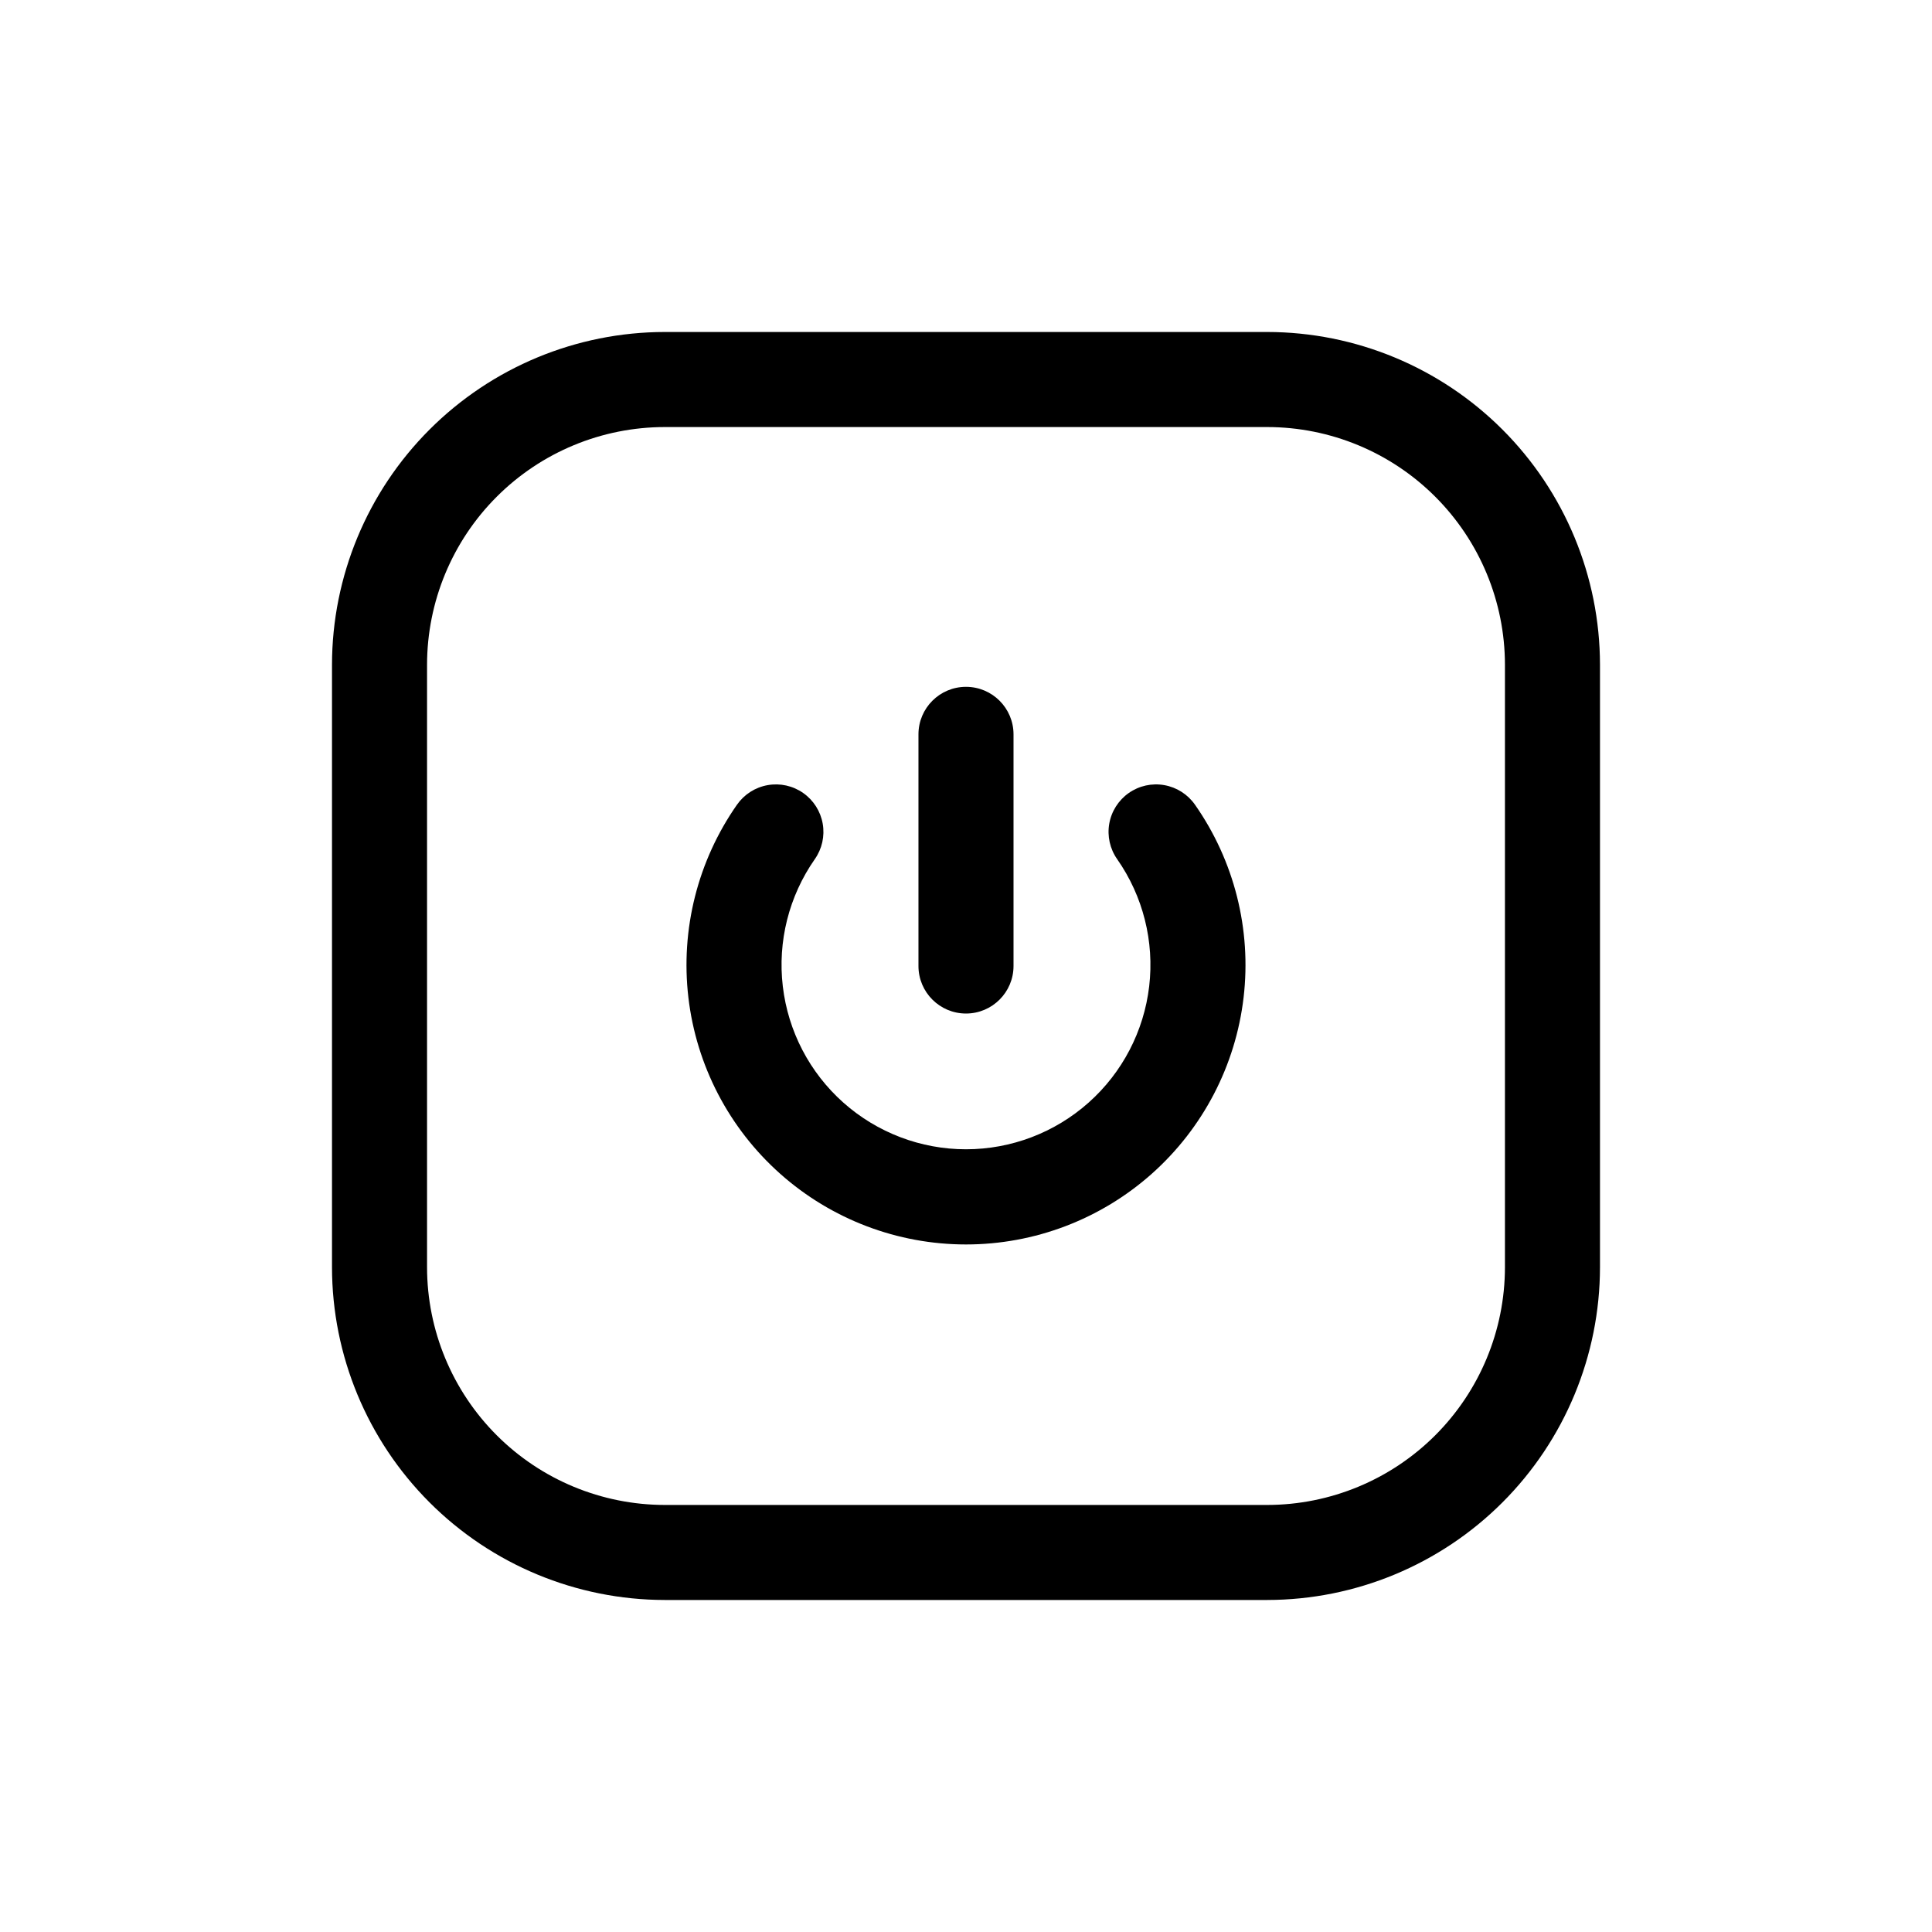 <?xml version="1.0" encoding="UTF-8"?>
<!-- Uploaded to: ICON Repo, www.svgrepo.com, Generator: ICON Repo Mixer Tools -->
<svg fill="#000000" width="800px" height="800px" version="1.1" viewBox="144 144 512 512" xmlns="http://www.w3.org/2000/svg">
 <path d="m479.85 231.98h-159.7c-23.375 0.027-45.785 9.324-62.312 25.855-16.531 16.527-25.828 38.938-25.855 62.312v159.7c0.027 23.375 9.324 45.781 25.855 62.312 16.527 16.527 38.938 25.824 62.312 25.852h159.7c23.375-0.027 45.781-9.324 62.312-25.852 16.527-16.531 25.824-38.938 25.852-62.312v-159.7c-0.027-23.375-9.324-45.785-25.852-62.312-16.531-16.531-38.938-25.828-62.312-25.855zm62.977 247.87c-0.02 16.695-6.66 32.703-18.465 44.512-11.809 11.805-27.816 18.445-44.512 18.465h-159.7c-16.699-0.02-32.707-6.66-44.512-18.465-11.809-11.809-18.449-27.816-18.465-44.512v-159.7c0.016-16.699 6.656-32.707 18.465-44.512 11.805-11.809 27.812-18.449 44.512-18.465h159.7c16.695 0.016 32.703 6.656 44.512 18.465 11.805 11.805 18.445 27.812 18.465 44.512zm-82.141-122.59v-0.004c10.406 14.875 14.992 33.055 12.879 51.082-2.109 18.031-10.77 34.66-24.332 46.727s-31.082 18.73-49.234 18.73c-18.156 0-35.676-6.664-49.238-18.73s-22.223-28.695-24.332-46.727c-2.109-18.027 2.473-36.207 12.879-51.082 1.914-2.738 4.836-4.606 8.129-5.188 3.289-0.586 6.676 0.164 9.414 2.082 2.738 1.918 4.598 4.844 5.176 8.137 0.578 3.293-0.18 6.676-2.102 9.41-6.859 9.816-9.875 21.812-8.473 33.703 1.398 11.895 7.113 22.859 16.062 30.816 8.949 7.957 20.508 12.355 32.484 12.355 11.973 0 23.531-4.398 32.48-12.355 8.949-7.957 14.664-18.922 16.066-30.816 1.398-11.891-1.617-23.887-8.477-33.703-1.922-2.734-2.676-6.117-2.102-9.41 0.578-3.293 2.441-6.219 5.176-8.137 2.738-1.918 6.125-2.668 9.418-2.082 3.289 0.582 6.211 2.449 8.125 5.188zm-73.285 42.742v-61.391c0-6.957 5.641-12.594 12.598-12.594 6.953 0 12.594 5.637 12.594 12.594v61.391c0 6.953-5.641 12.594-12.594 12.594-6.957 0-12.598-5.641-12.598-12.594z"/>
</svg>